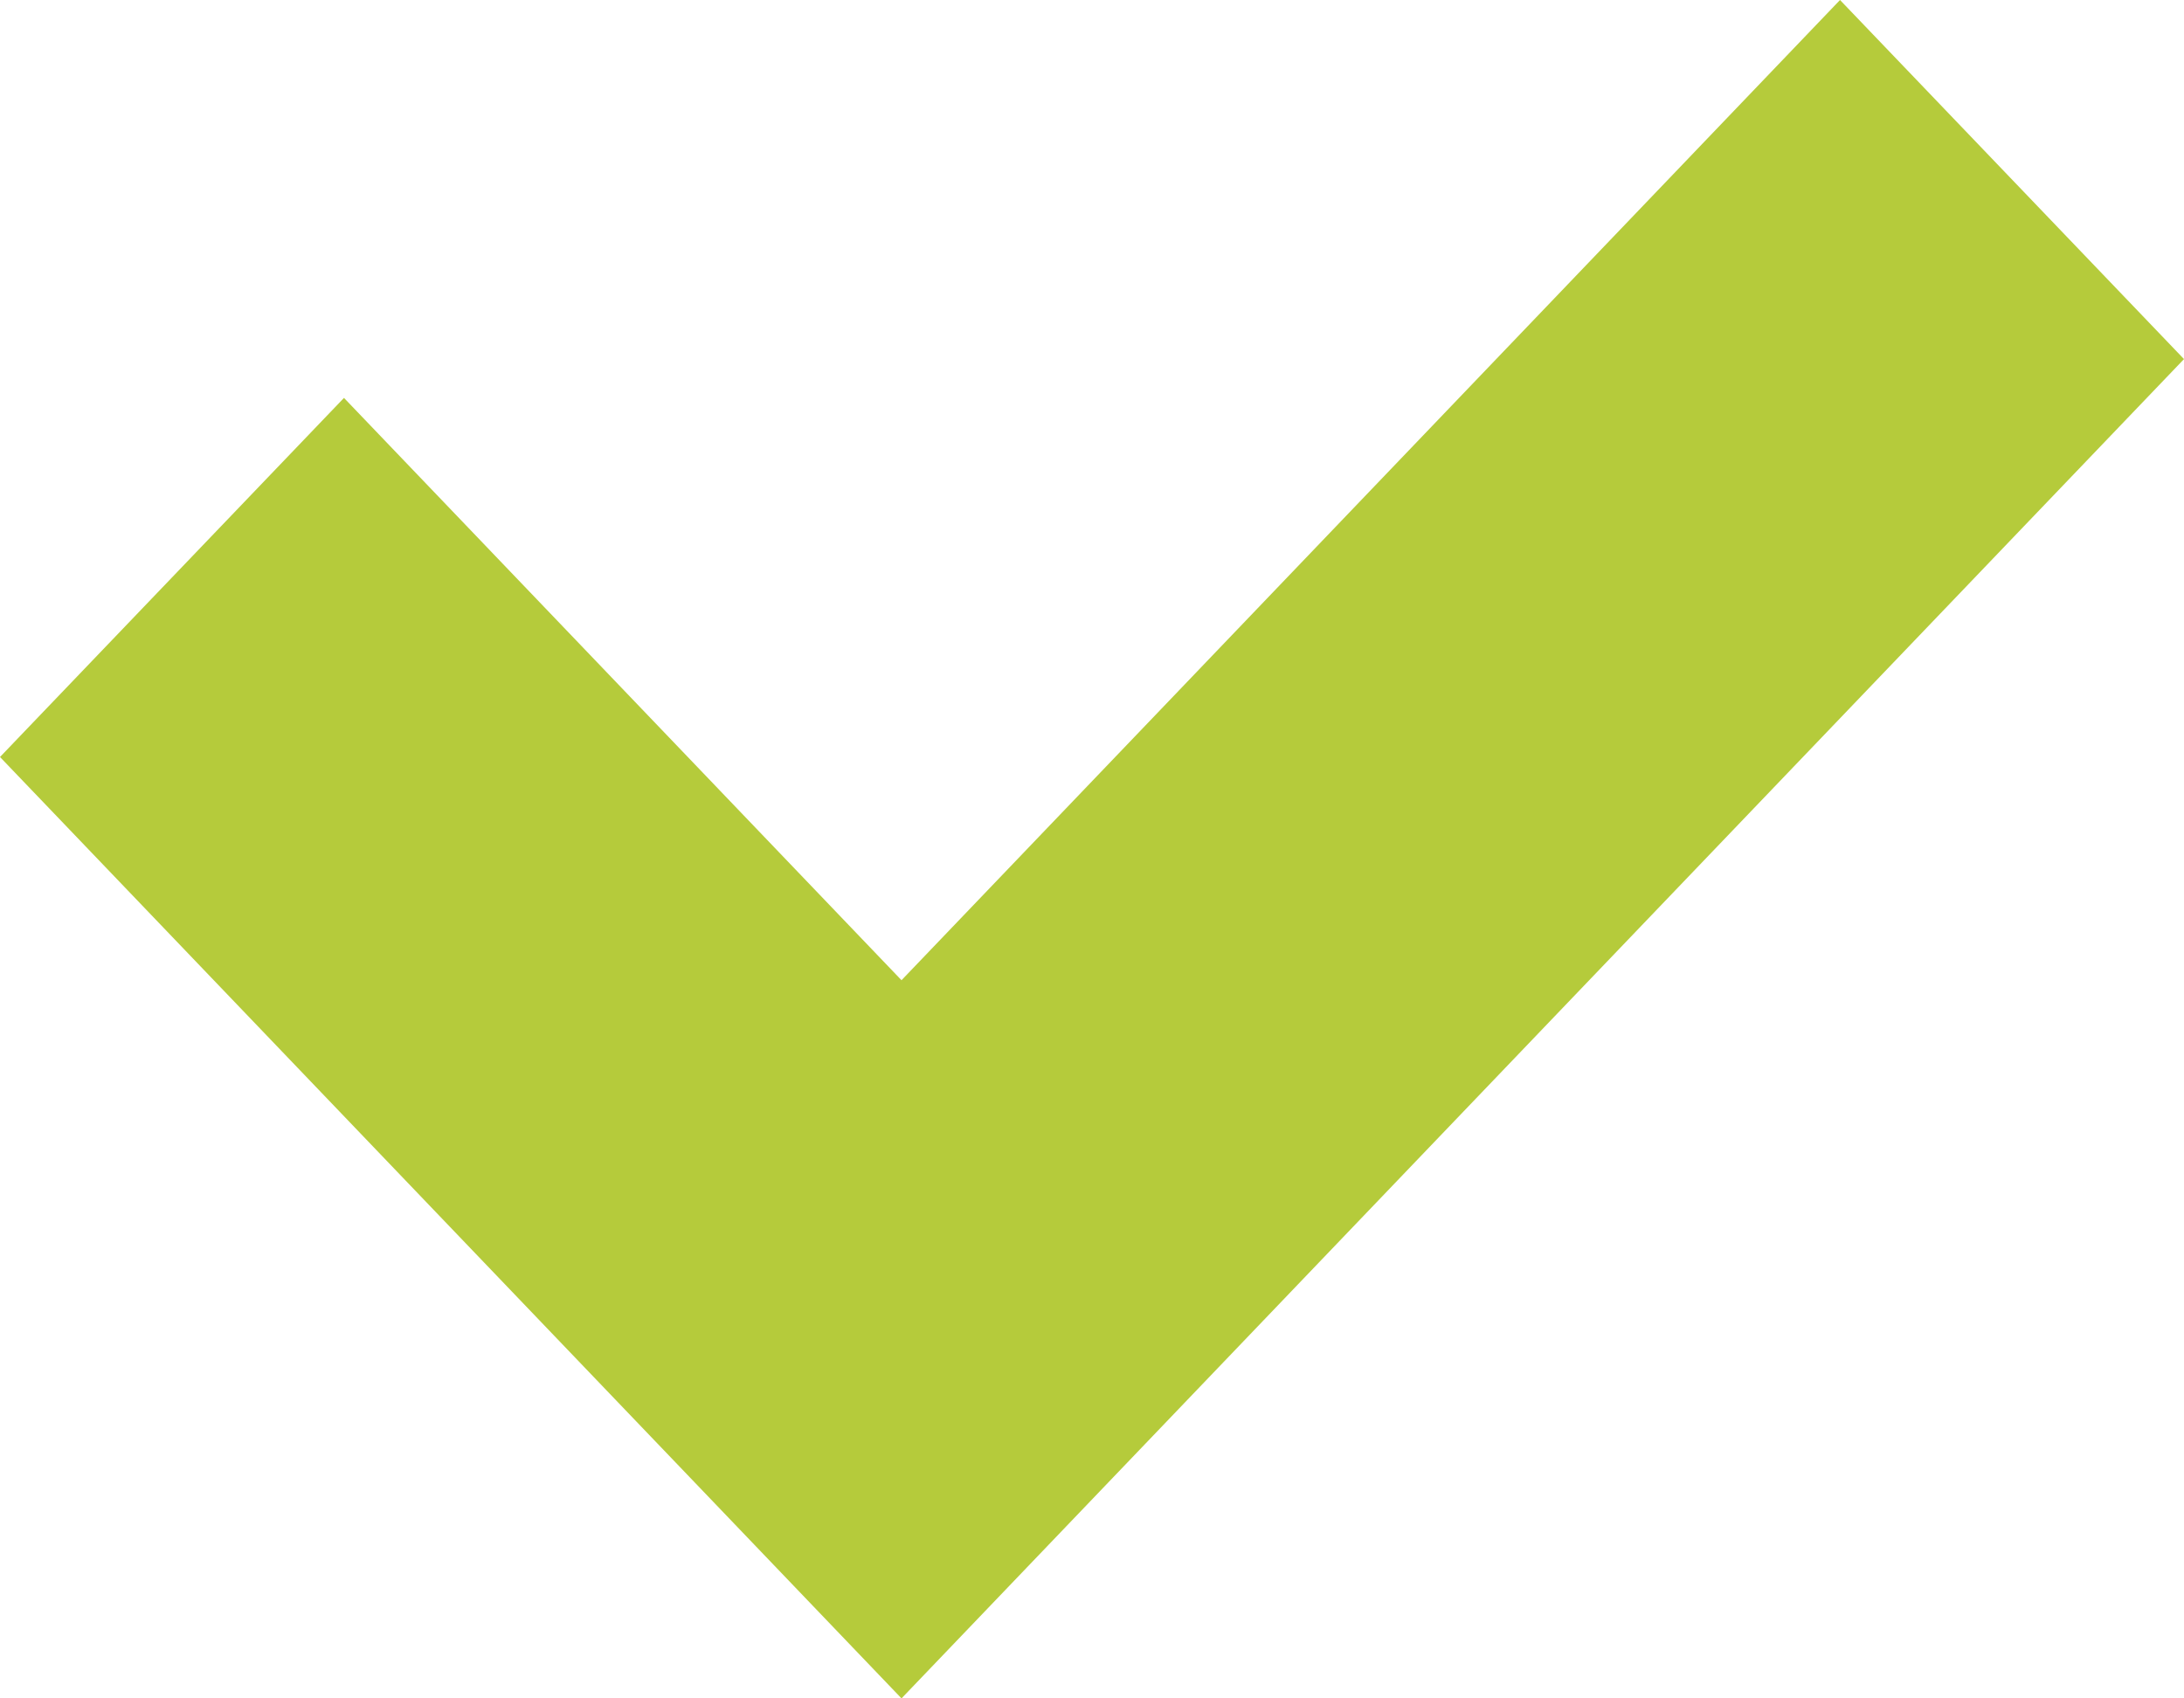 <svg width="18" height="14" viewBox="0 0 18 14" xmlns="http://www.w3.org/2000/svg"><title>Imported Layers</title><path d="M18 2.96L15.165 0 7.43 8.08l-4.595-4.8L0 6.24 7.43 14 18 2.96" fill="#B5CB3B" fill-rule="evenodd"/></svg>